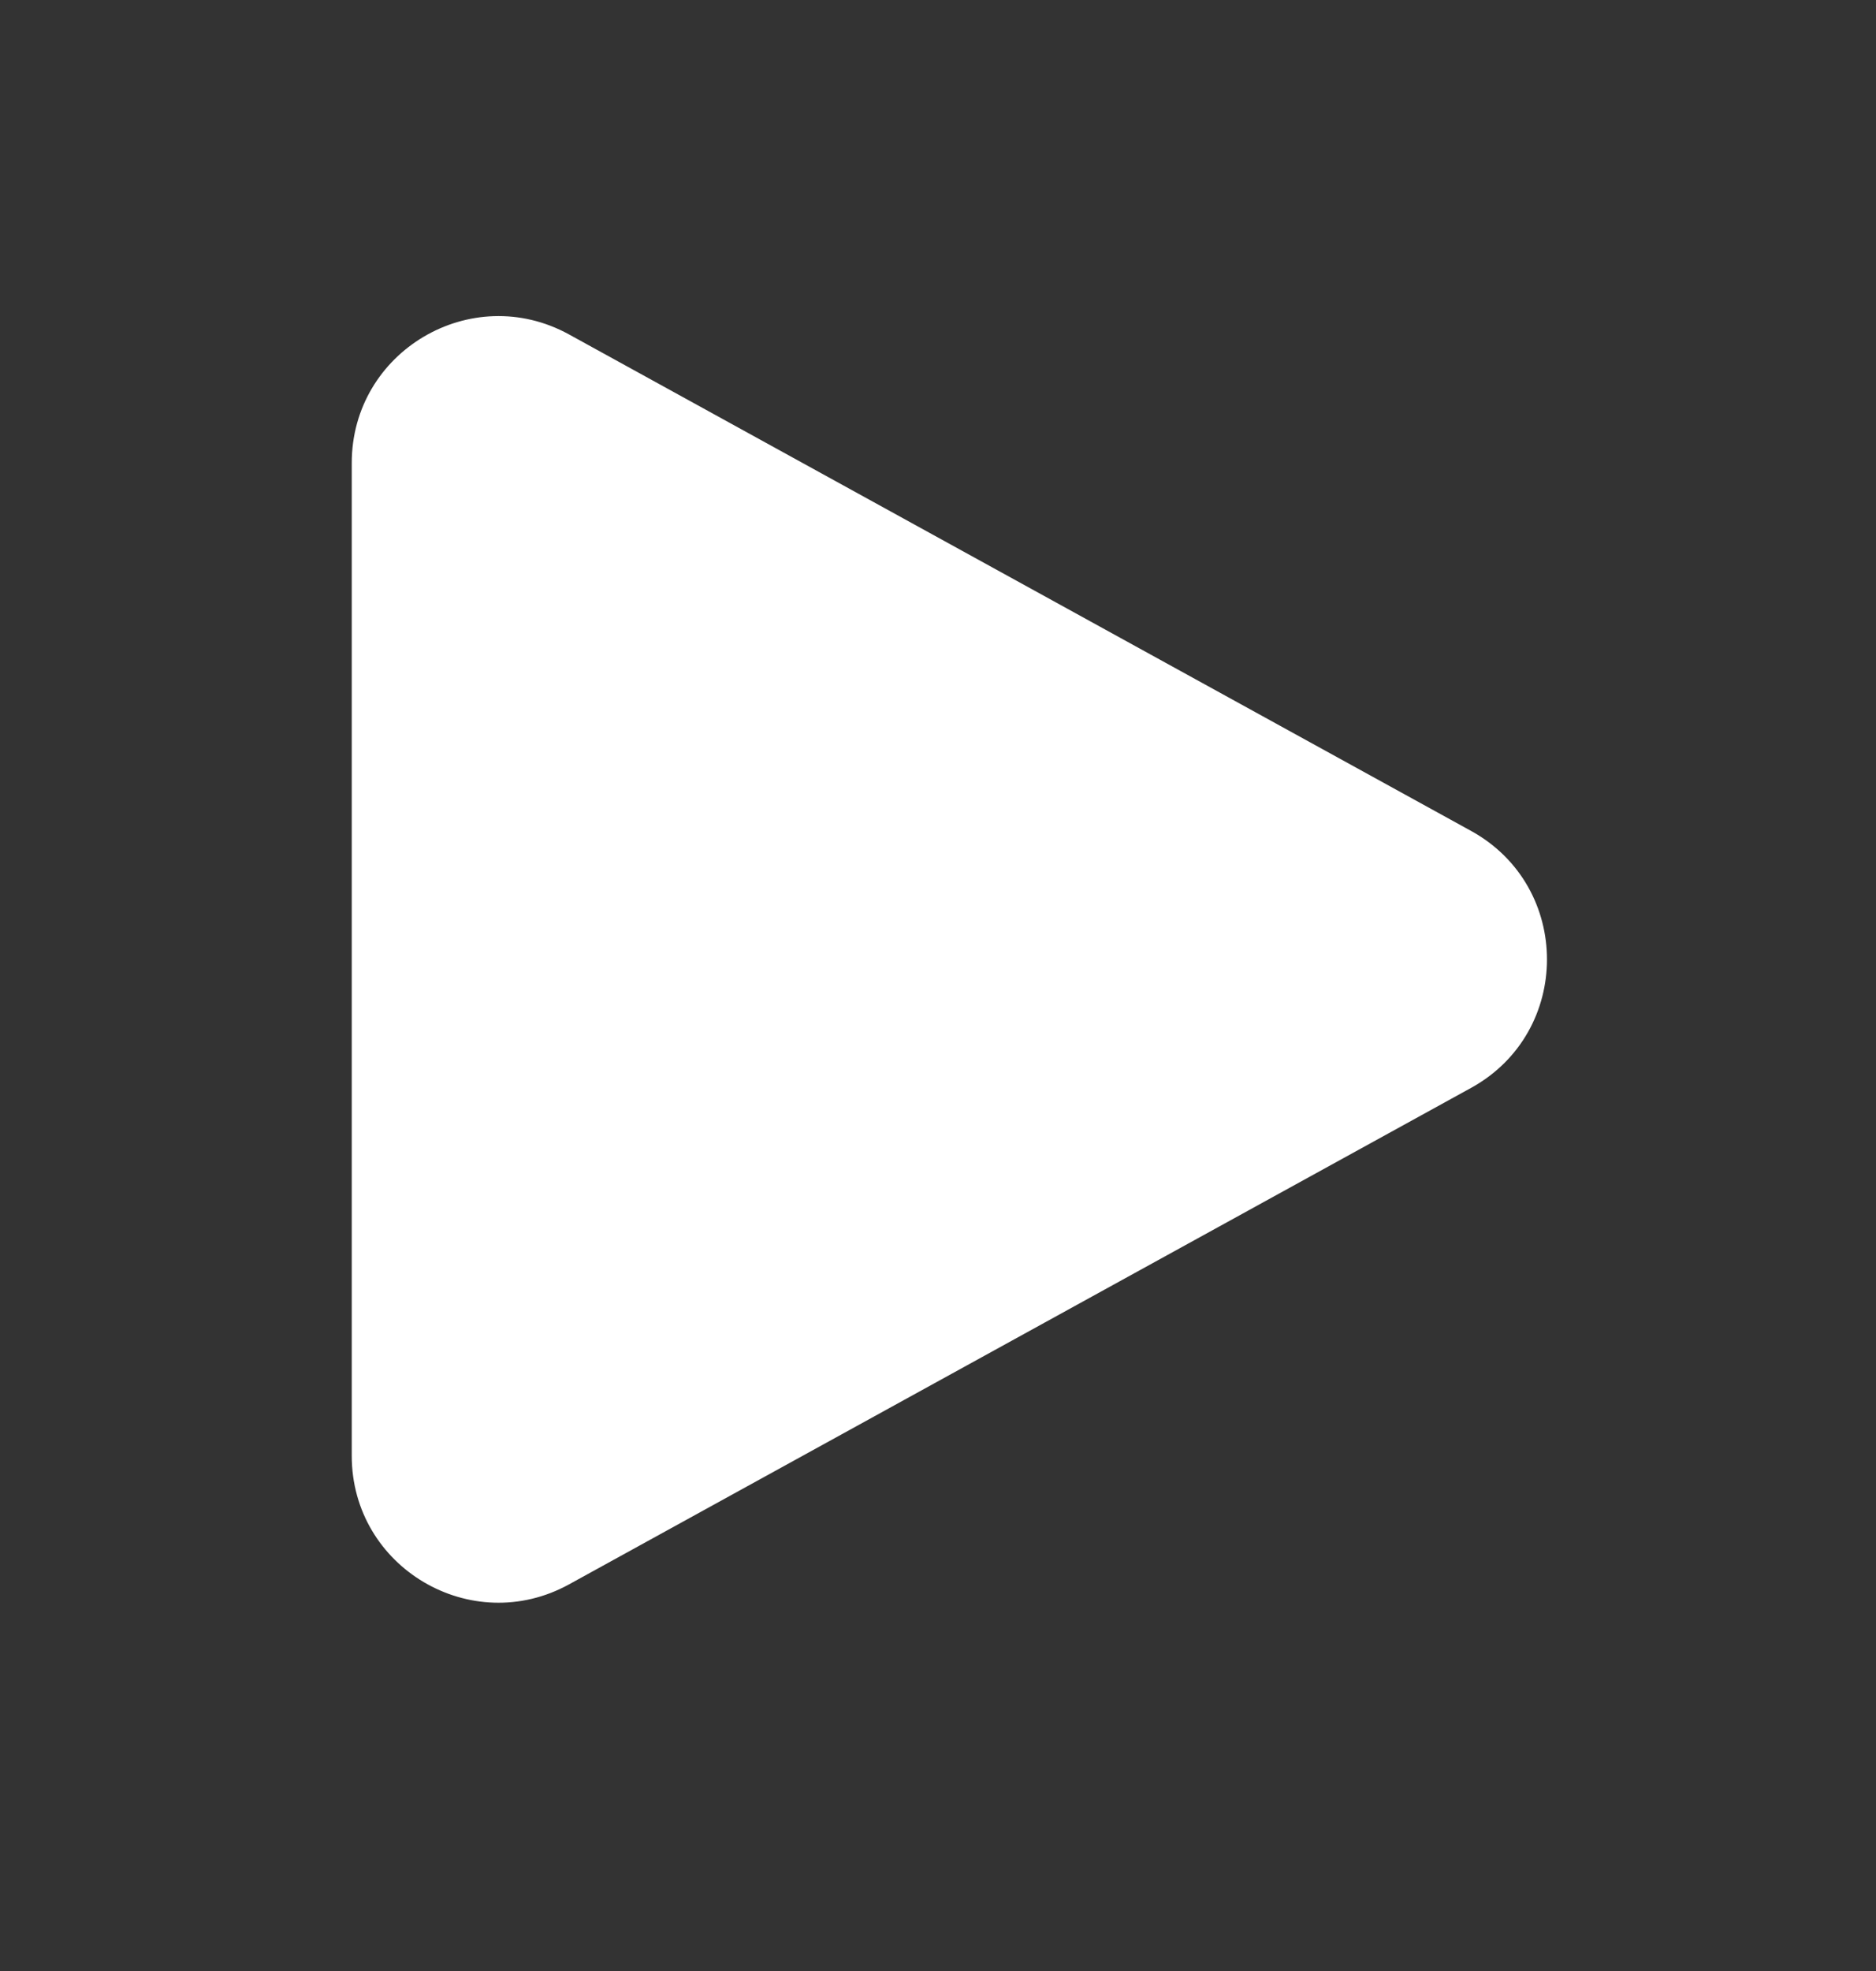 <svg width="20" height="21" viewBox="0 0 20 21" fill="none" xmlns="http://www.w3.org/2000/svg">
<rect x="0" y="0" width="20" height="21" fill="#333333" stroke="none"/>
<path fill-rule="evenodd" clip-rule="evenodd" d="M3.75 4.933C3.75 3.744 5.024 2.991 6.066 3.563L15.683 8.853C16.762 9.447 16.762 10.997 15.683 11.591L6.066 16.881C5.024 17.453 3.75 16.7 3.75 15.511V4.933Z" fill="white"/>
</svg>
